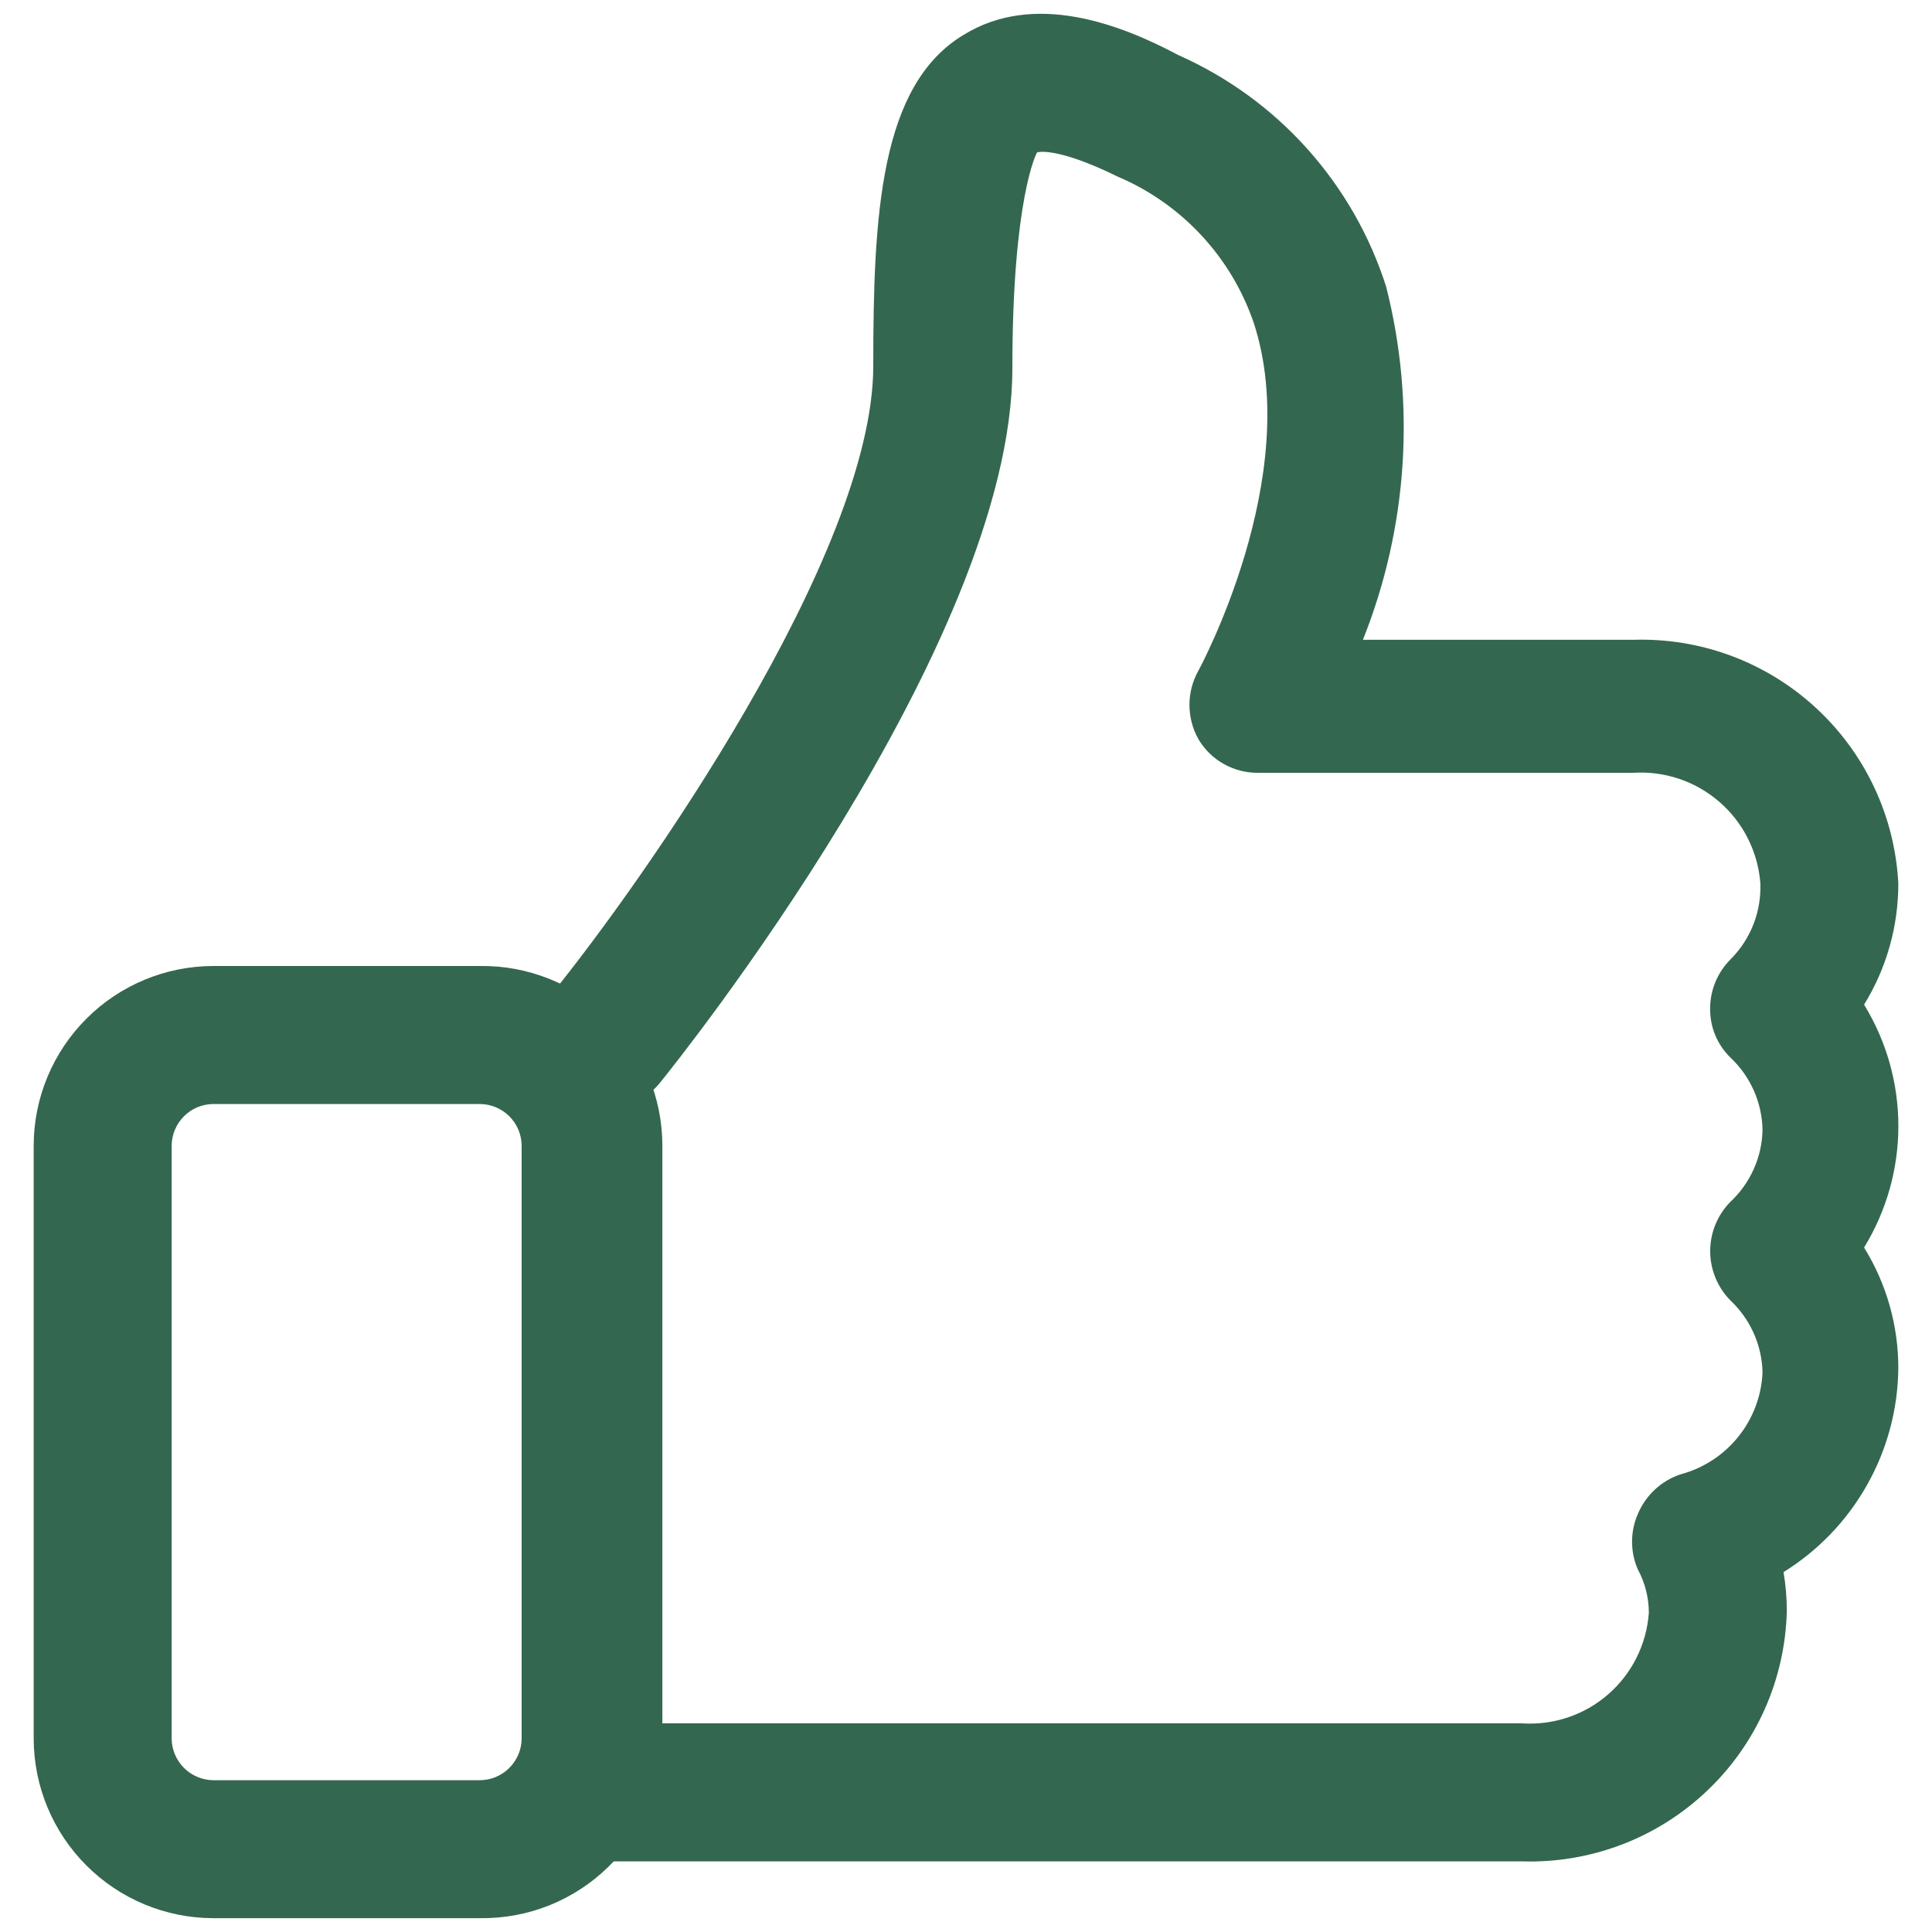 <?xml version="1.0" encoding="UTF-8"?> <svg xmlns="http://www.w3.org/2000/svg" width="32" height="32" viewBox="0 0 32 32" fill="none"><g clip-path="url(#clip0_488_292)"><path d="M25.207 30.83H10.057C9.754 30.83 9.463 30.709 9.249 30.495C9.035 30.281 8.914 29.99 8.914 29.687C8.914 29.384 9.035 29.093 9.249 28.879C9.463 28.664 9.754 28.544 10.057 28.544H25.207C25.728 28.579 26.242 28.407 26.636 28.064C27.03 27.721 27.272 27.236 27.31 26.715C27.31 26.463 27.247 26.215 27.127 25.993C27.064 25.849 27.032 25.693 27.032 25.536C27.032 25.379 27.064 25.223 27.127 25.079C27.191 24.925 27.287 24.787 27.408 24.674C27.529 24.56 27.674 24.474 27.831 24.421C28.209 24.321 28.545 24.103 28.79 23.799C29.035 23.495 29.177 23.12 29.193 22.729C29.188 22.506 29.138 22.286 29.047 22.082C28.956 21.878 28.825 21.694 28.663 21.541C28.447 21.323 28.326 21.029 28.326 20.722C28.326 20.416 28.447 20.122 28.663 19.904C28.826 19.751 28.957 19.567 29.048 19.363C29.139 19.159 29.189 18.939 29.193 18.715C29.189 18.491 29.14 18.269 29.049 18.063C28.958 17.858 28.826 17.672 28.663 17.518C28.554 17.412 28.468 17.286 28.41 17.146C28.352 17.006 28.323 16.855 28.325 16.704C28.325 16.399 28.447 16.106 28.663 15.89C28.828 15.725 28.957 15.528 29.042 15.311C29.127 15.094 29.166 14.861 29.157 14.629C29.117 14.109 28.874 13.625 28.48 13.283C28.087 12.941 27.574 12.767 27.054 12.8H20.837C20.637 12.802 20.442 12.751 20.268 12.653C20.095 12.556 19.95 12.414 19.849 12.242C19.752 12.069 19.701 11.874 19.701 11.675C19.701 11.477 19.752 11.282 19.849 11.109C19.849 11.109 21.605 7.89 20.763 5.339C20.578 4.802 20.283 4.31 19.895 3.894C19.508 3.478 19.037 3.148 18.514 2.926C17.49 2.423 17.189 2.523 17.179 2.523C17.17 2.523 16.768 3.291 16.768 6.098C16.768 10.67 11.173 17.637 10.935 17.929C10.842 18.046 10.726 18.143 10.595 18.215C10.464 18.288 10.32 18.333 10.171 18.349C10.022 18.365 9.872 18.352 9.728 18.31C9.585 18.267 9.451 18.197 9.335 18.103C9.211 18.01 9.107 17.893 9.03 17.758C8.953 17.624 8.904 17.475 8.886 17.321C8.868 17.167 8.881 17.011 8.925 16.863C8.97 16.714 9.044 16.576 9.143 16.457C10.624 14.629 14.464 9.189 14.464 6.062C14.464 3.557 14.574 1.408 15.963 0.576C17.134 -0.146 18.56 0.402 19.52 0.914C20.331 1.274 21.057 1.801 21.649 2.461C22.242 3.122 22.688 3.9 22.958 4.745C23.452 6.687 23.317 8.736 22.574 10.597H27.054C28.167 10.562 29.25 10.964 30.07 11.718C30.891 12.471 31.383 13.516 31.442 14.629C31.444 15.339 31.248 16.035 30.875 16.64C31.246 17.245 31.443 17.942 31.443 18.651C31.443 19.361 31.246 20.058 30.875 20.663C31.247 21.264 31.444 21.958 31.442 22.665C31.435 23.342 31.257 24.006 30.924 24.596C30.592 25.186 30.116 25.682 29.541 26.039C29.577 26.253 29.596 26.47 29.595 26.688C29.581 27.249 29.456 27.801 29.228 28.313C28.999 28.826 28.671 29.288 28.263 29.672C27.855 30.057 27.375 30.358 26.851 30.556C26.326 30.755 25.767 30.848 25.207 30.83Z" fill="#34674F"></path><path d="M7.945 31.771H3.529C2.742 31.769 1.987 31.455 1.431 30.898C0.874 30.342 0.56 29.587 0.558 28.8V18.971C0.56 18.184 0.874 17.43 1.431 16.873C1.987 16.316 2.742 16.002 3.529 16H7.945C8.34 15.994 8.731 16.066 9.098 16.213C9.464 16.359 9.798 16.577 10.079 16.854C10.361 17.13 10.584 17.459 10.738 17.823C10.891 18.186 10.97 18.577 10.971 18.971V28.8C10.97 29.195 10.891 29.585 10.738 29.948C10.584 30.312 10.361 30.642 10.079 30.918C9.798 31.194 9.464 31.412 9.098 31.559C8.731 31.705 8.34 31.777 7.945 31.771ZM3.529 18.286C3.348 18.288 3.175 18.361 3.047 18.489C2.919 18.617 2.846 18.79 2.843 18.971V28.8C2.846 28.981 2.919 29.154 3.047 29.282C3.175 29.41 3.348 29.483 3.529 29.486H7.945C8.128 29.486 8.303 29.414 8.433 29.285C8.563 29.157 8.638 28.983 8.64 28.8V18.971C8.638 18.789 8.563 18.614 8.433 18.486C8.303 18.358 8.128 18.286 7.945 18.286H3.529Z" fill="#34674F"></path></g><defs><clipPath id="clip0_488_292"><rect width="32" height="32" fill="white"></rect></clipPath></defs></svg> 